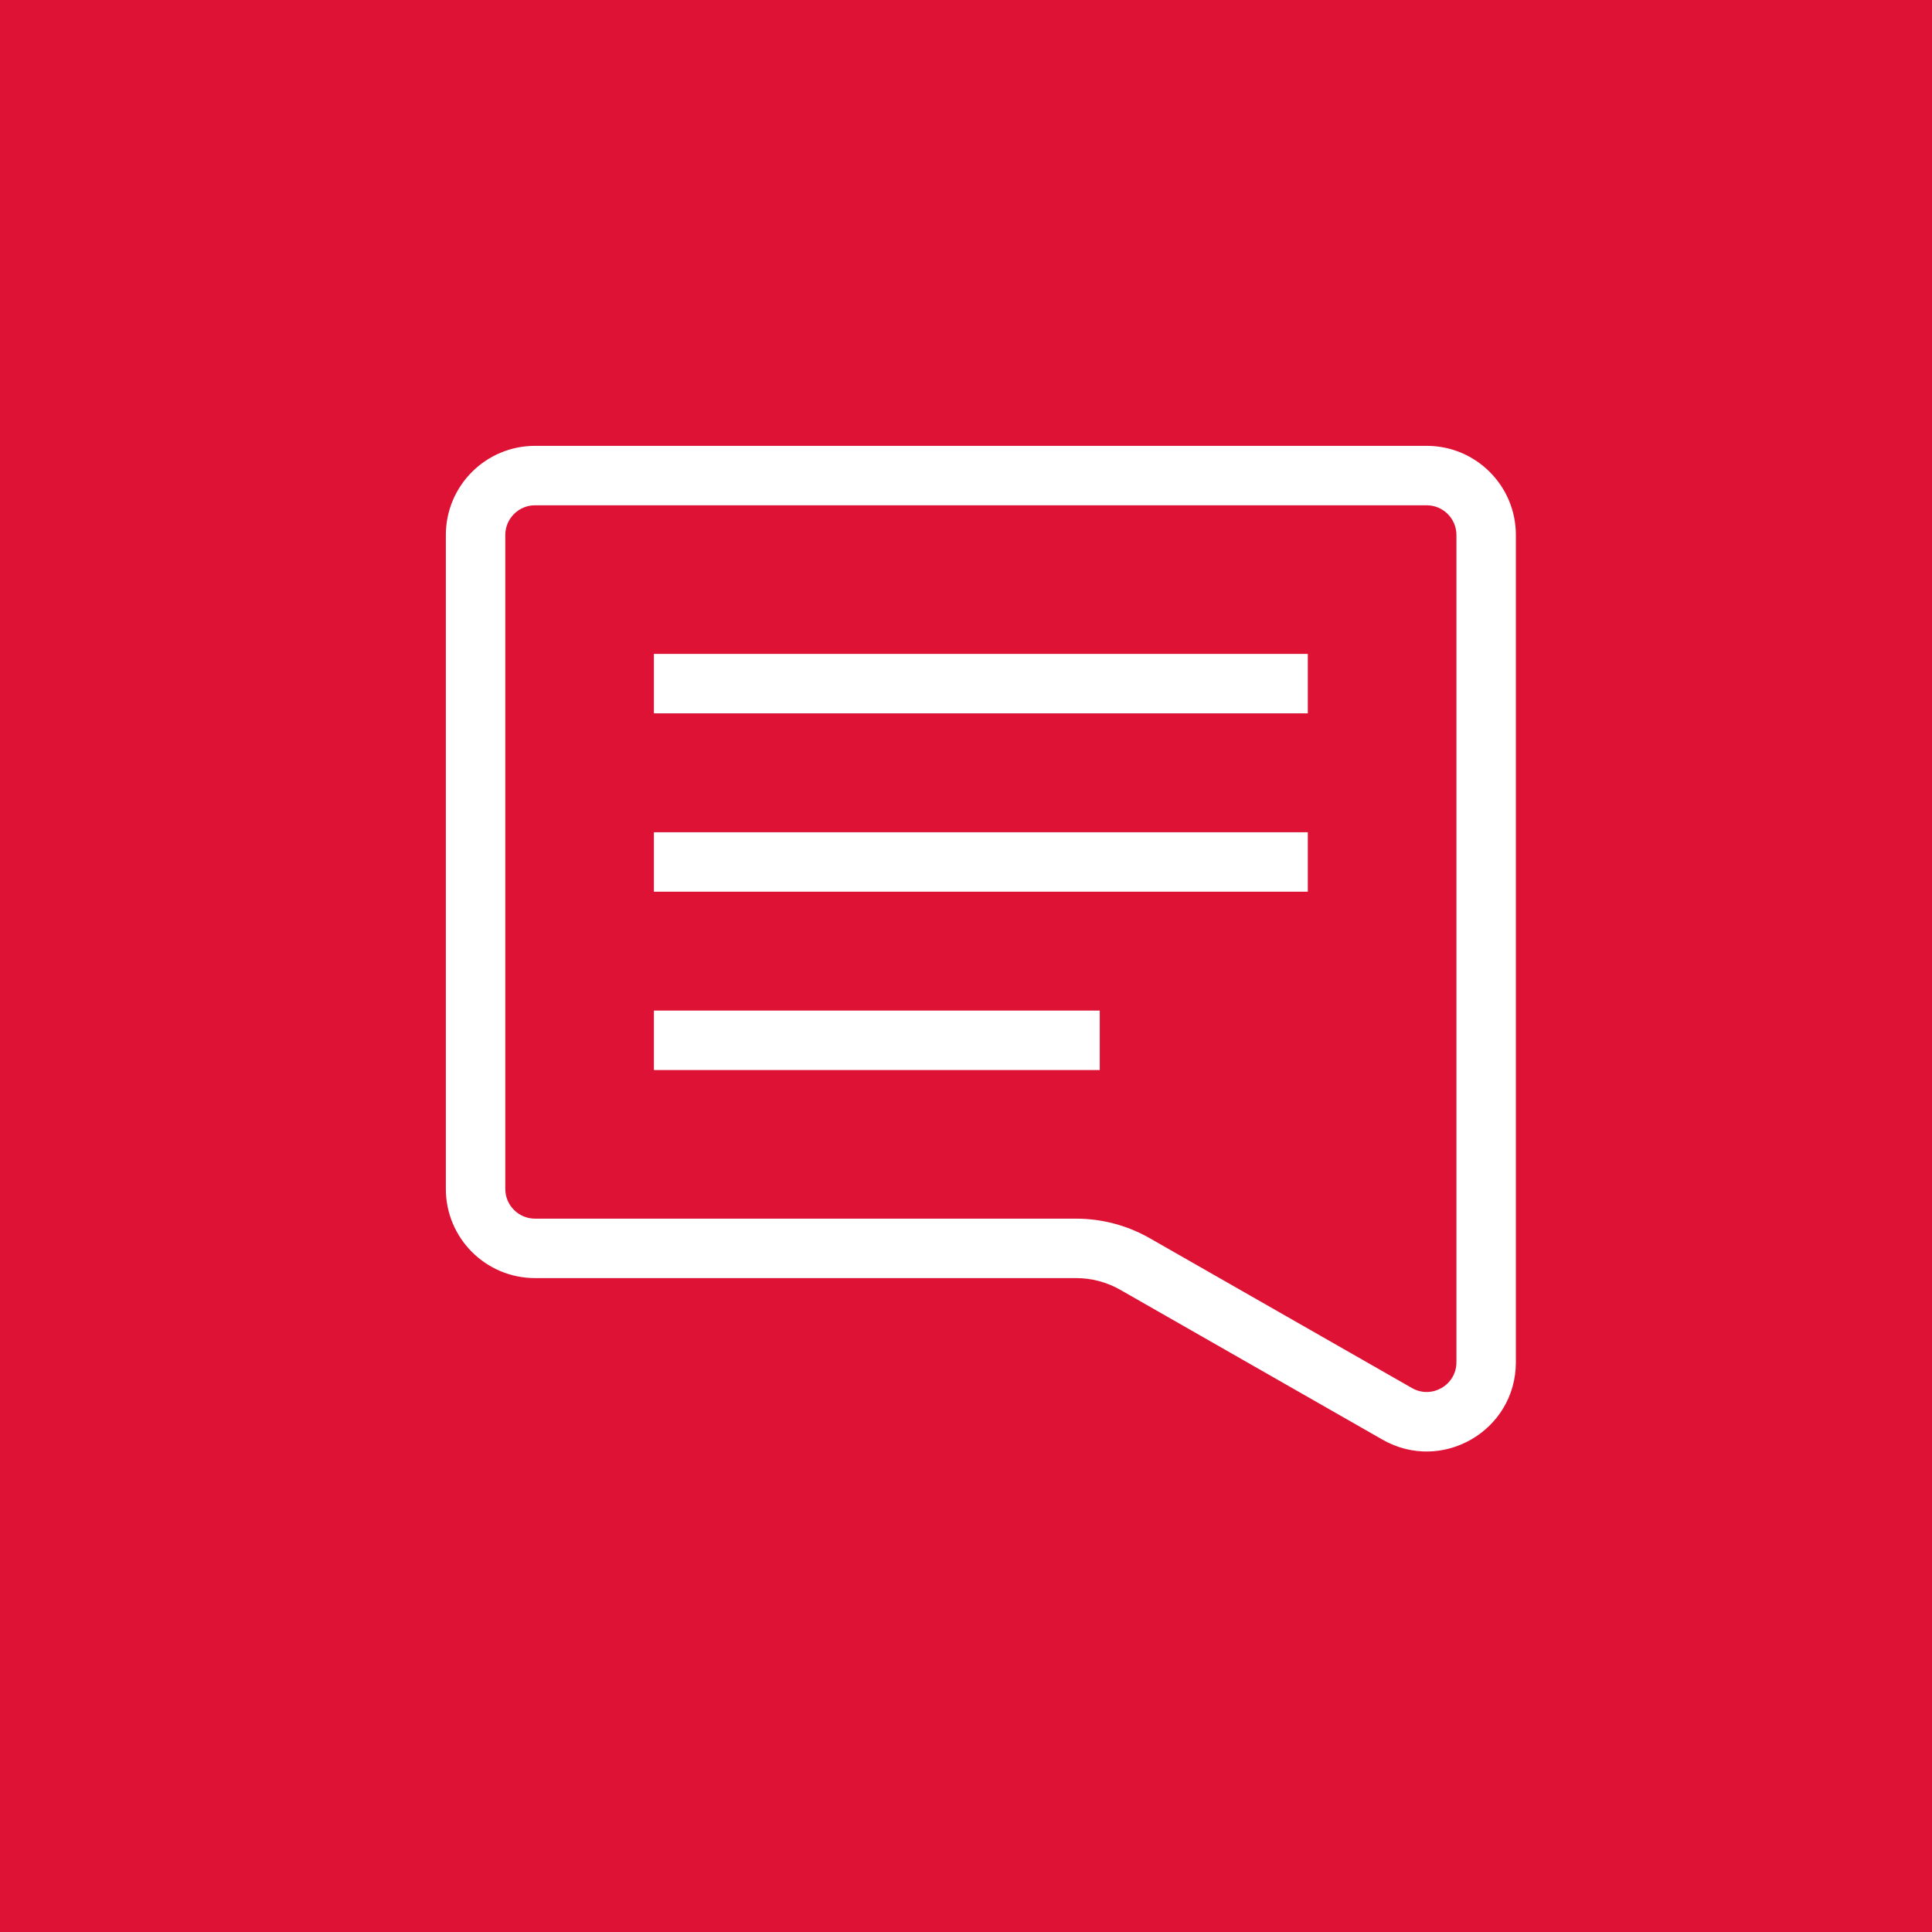 <svg width="65" height="65" viewBox="0 0 65 65" fill="none" xmlns="http://www.w3.org/2000/svg">
<rect width="65" height="65" fill="#DD1234"/>
<path fill-rule="evenodd" clip-rule="evenodd" d="M48 17H18C17.448 17 17 17.448 17 18V40C17 40.552 17.448 41 18 41H36.203C37.073 41 37.928 41.227 38.684 41.659L47.504 46.699C48.17 47.08 49 46.598 49 45.831V18C49 17.448 48.552 17 48 17ZM18 15C16.343 15 15 16.343 15 18V40C15 41.657 16.343 43 18 43H36.203C36.725 43 37.238 43.136 37.692 43.395L46.512 48.435C48.512 49.578 51 48.134 51 45.831V18C51 16.343 49.657 15 48 15H18Z" fill="white"/>
<path fill-rule="evenodd" clip-rule="evenodd" d="M44 30H22V28H44V30Z" fill="white"/>
<path fill-rule="evenodd" clip-rule="evenodd" d="M44 24H22V22H44V24Z" fill="white"/>
<path fill-rule="evenodd" clip-rule="evenodd" d="M37 36H22V34H37V36Z" fill="white"/>
</svg>
